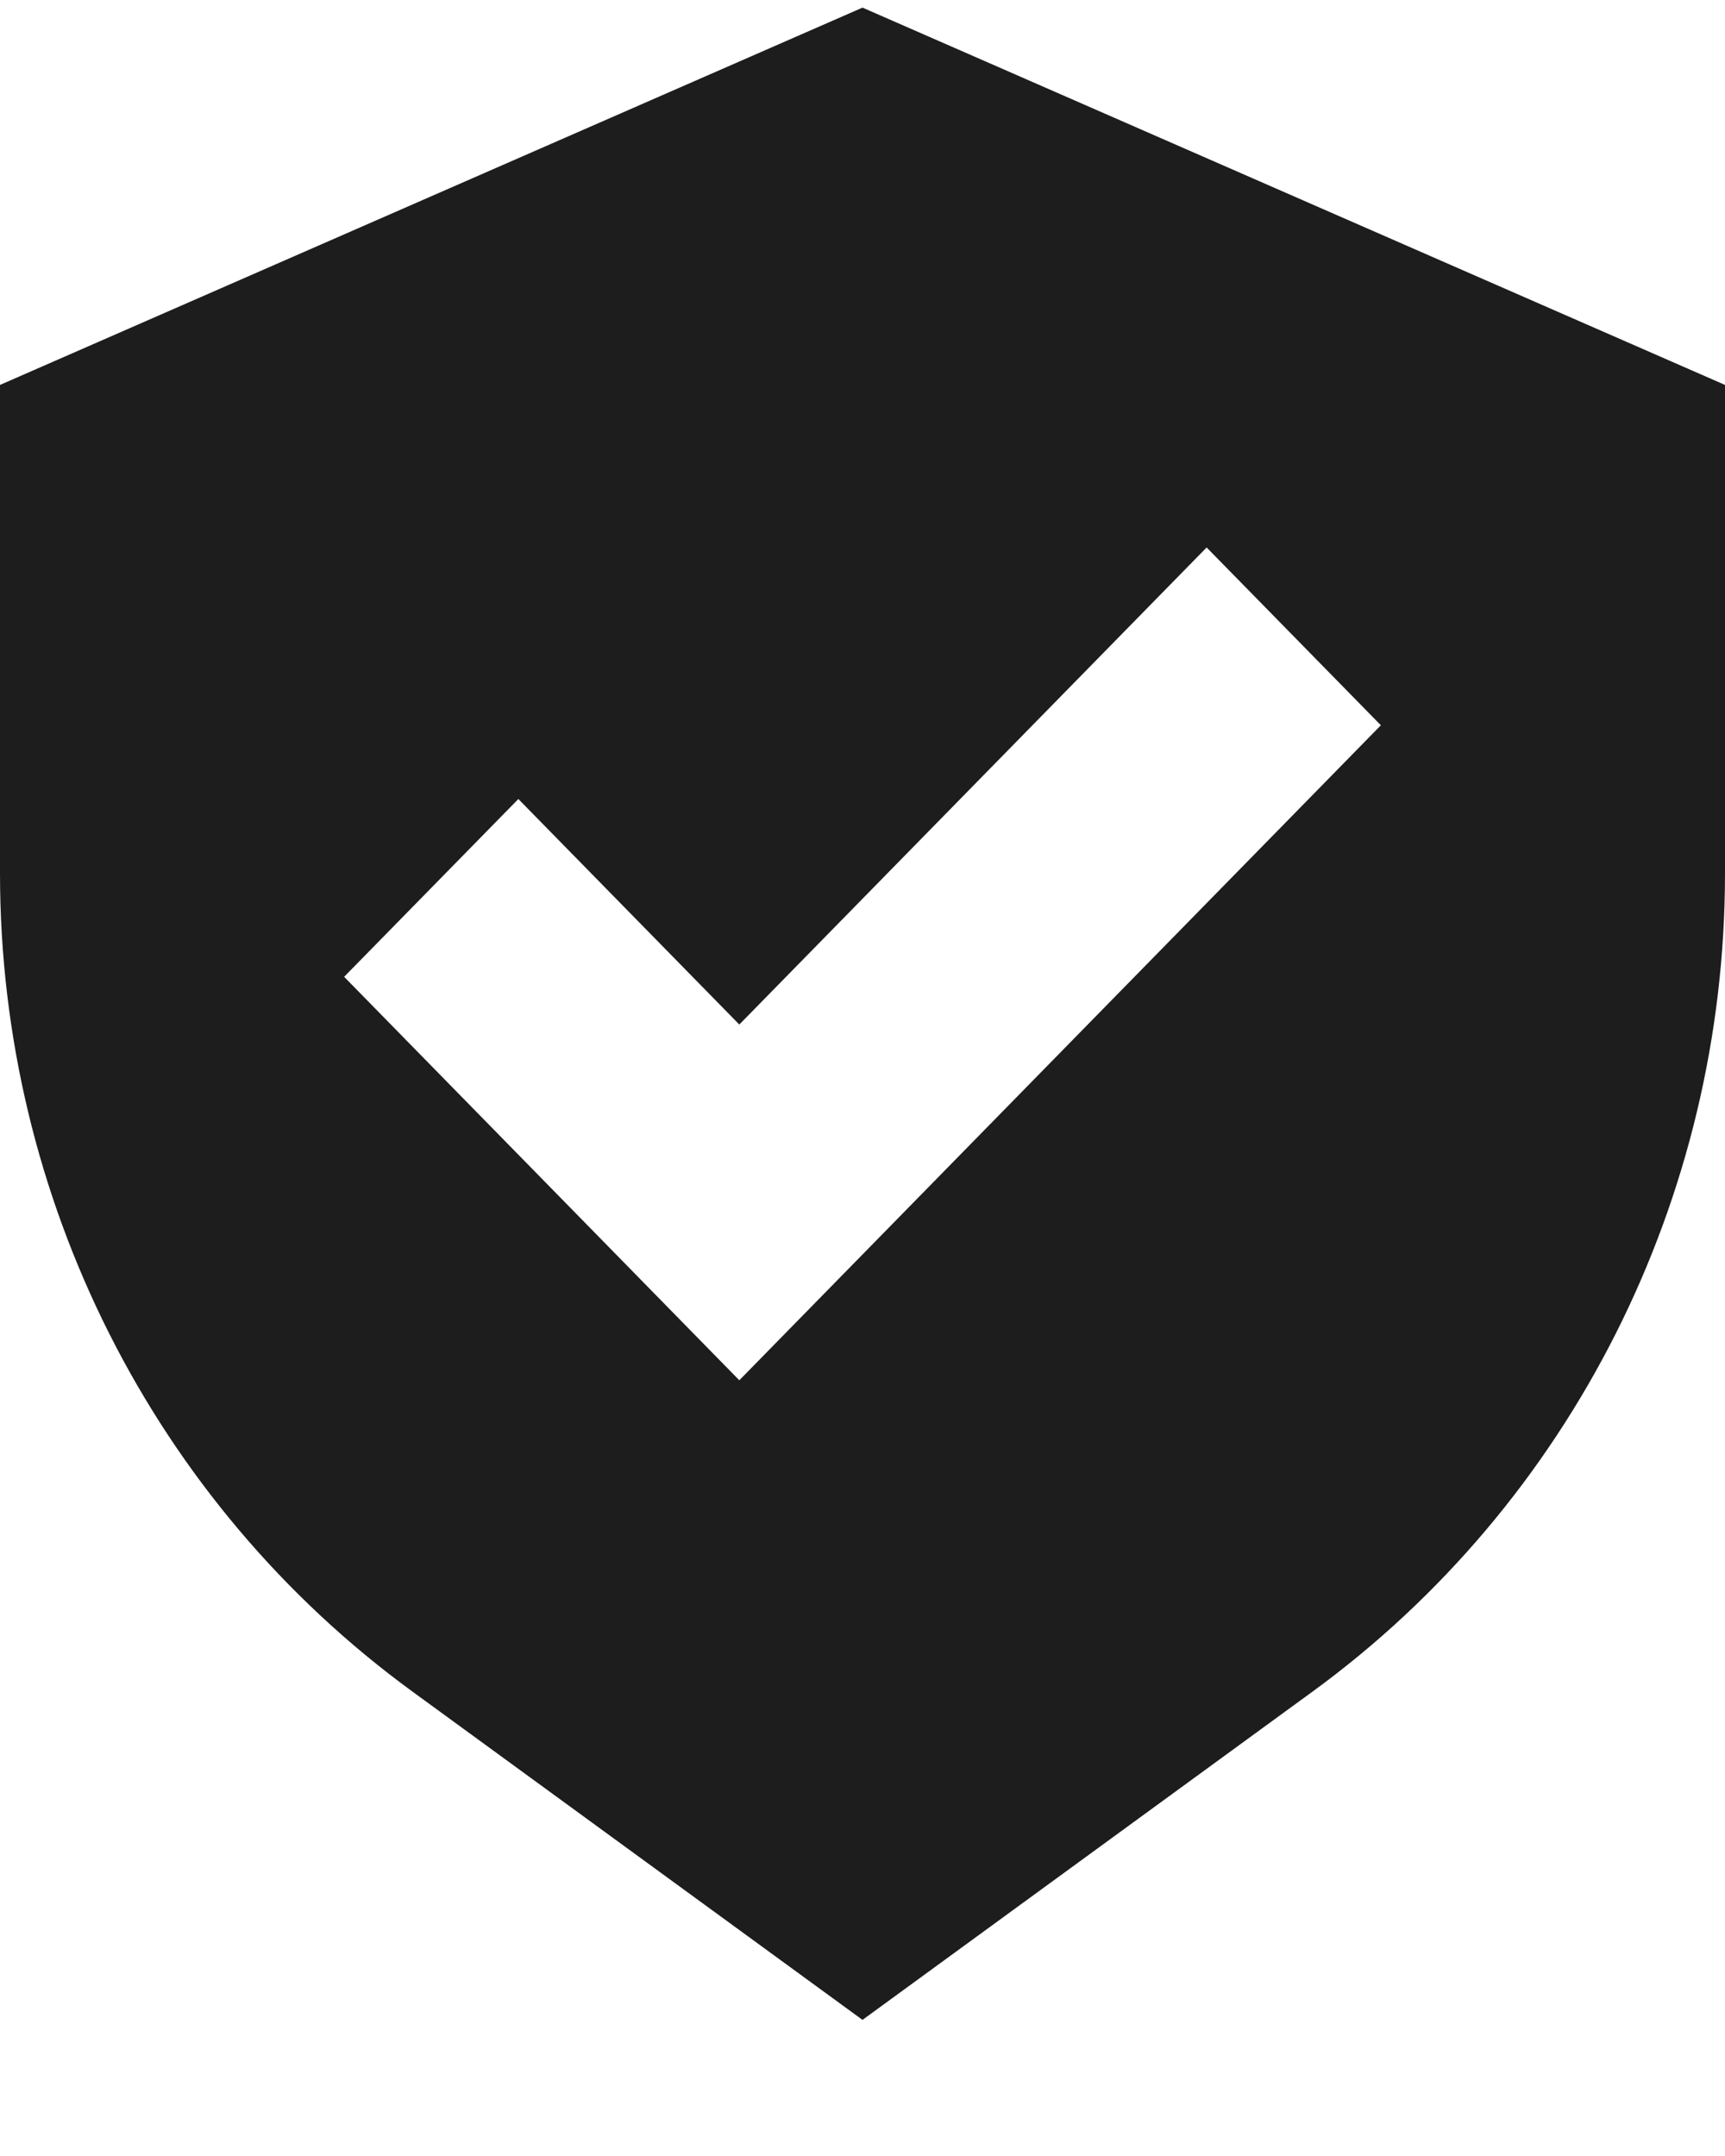 <svg xmlns="http://www.w3.org/2000/svg" fill="none" viewBox="0 0 12 15" height="15" width="12">
<path fill="#1D1D1D" d="M6 14.053L2.872 11.771C1.069 10.457 0 8.336 0 6.075V2.678L6 0.053L12 2.678V6.075C12 8.336 10.931 10.457 9.128 11.771L6 14.053ZM9.606 5.046L8.394 3.809L5.143 7.128L3.606 5.559L2.394 6.796L5.143 9.603L9.606 5.046Z" clip-rule="evenodd" fill-rule="evenodd"></path>
</svg>
